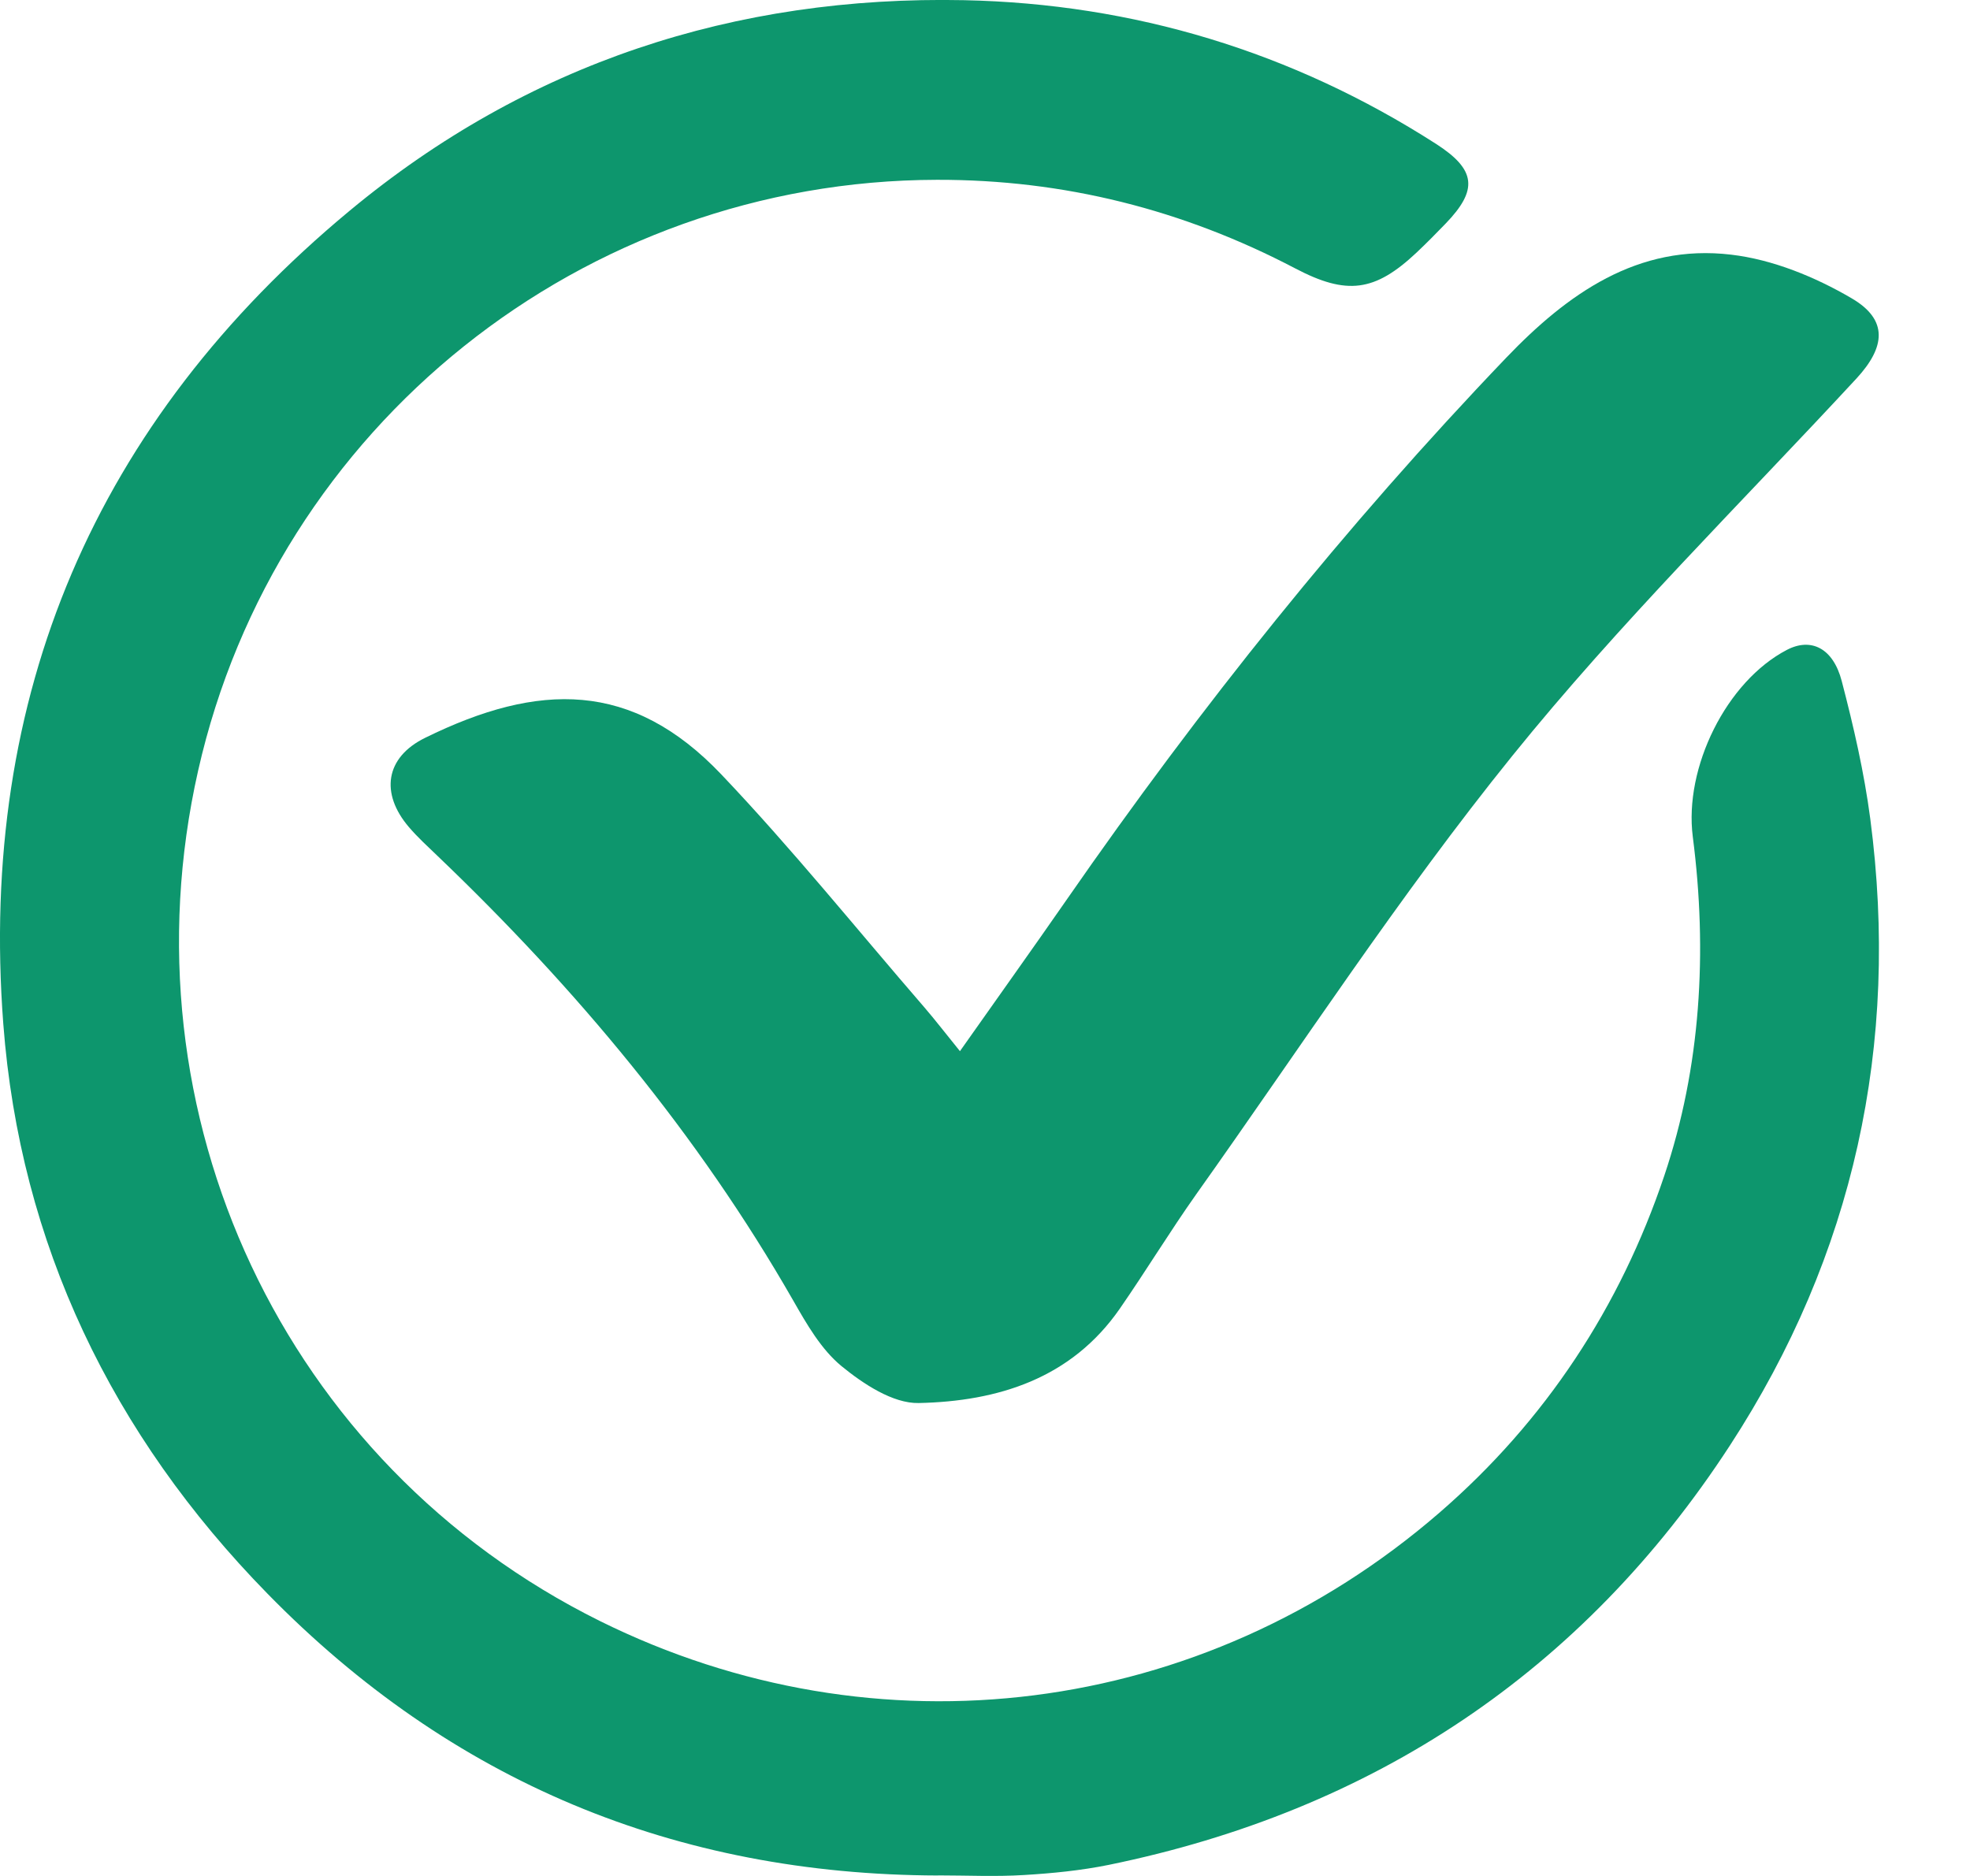 <svg xmlns="http://www.w3.org/2000/svg" fill="none" viewBox="0 0 21 20" height="20" width="21">
<g clip-path="url(#clip0_533_1819)">
<path fill="#0D966D" d="M10 19.995C7.203 19.987 4.81 18.994 2.849 16.988C1.195 15.297 0.213 13.262 0.035 10.915C-0.231 7.414 1.017 4.495 3.728 2.246C5.619 0.676 7.834 -0.048 10.278 0.002C12.084 0.04 13.774 0.55 15.305 1.532C15.737 1.809 15.758 2.024 15.409 2.385C15.308 2.49 15.205 2.594 15.099 2.694C14.655 3.111 14.357 3.15 13.808 2.862C12.612 2.235 11.341 1.914 9.988 1.917C6.216 1.924 2.942 4.54 2.112 8.216C1.286 11.872 3.02 15.608 6.395 17.282C9.338 18.741 12.811 18.319 15.342 16.129C16.477 15.147 17.272 13.93 17.741 12.535C18.131 11.376 18.203 10.146 18.045 8.921C17.95 8.184 18.403 7.264 19.049 6.928C19.305 6.795 19.541 6.908 19.633 7.262C19.759 7.745 19.872 8.235 19.937 8.73C20.253 11.137 19.761 13.382 18.441 15.41C16.871 17.822 14.64 19.304 11.818 19.882C11.522 19.942 11.218 19.972 10.916 19.99C10.612 20.009 10.306 19.994 10.002 19.994L10 19.995Z"></path>
<path fill="#0D966D" d="M10.232 11.208C10.634 10.637 11.009 10.113 11.376 9.584C12.791 7.544 14.338 5.609 16.055 3.815C16.706 3.135 17.458 2.596 18.454 2.715C18.897 2.767 19.349 2.952 19.738 3.18C20.13 3.409 20.099 3.7 19.79 4.035C18.557 5.367 17.259 6.648 16.122 8.057C14.917 9.549 13.866 11.164 12.754 12.729C12.471 13.129 12.216 13.549 11.937 13.952C11.419 14.699 10.636 14.94 9.793 14.958C9.519 14.964 9.202 14.754 8.971 14.565C8.753 14.386 8.599 14.116 8.455 13.864C7.438 12.088 6.141 10.538 4.667 9.128C4.562 9.027 4.453 8.928 4.359 8.818C4.052 8.459 4.106 8.075 4.532 7.866C5.744 7.27 6.737 7.256 7.688 8.255C8.444 9.05 9.135 9.909 9.854 10.74C9.972 10.877 10.082 11.021 10.234 11.208H10.232Z"></path>
</g>
<defs>
<clipPath id="clip0_533_1819">
<rect fill="white" height="20" width="20.029"></rect>
</clipPath>
</defs>
</svg>
